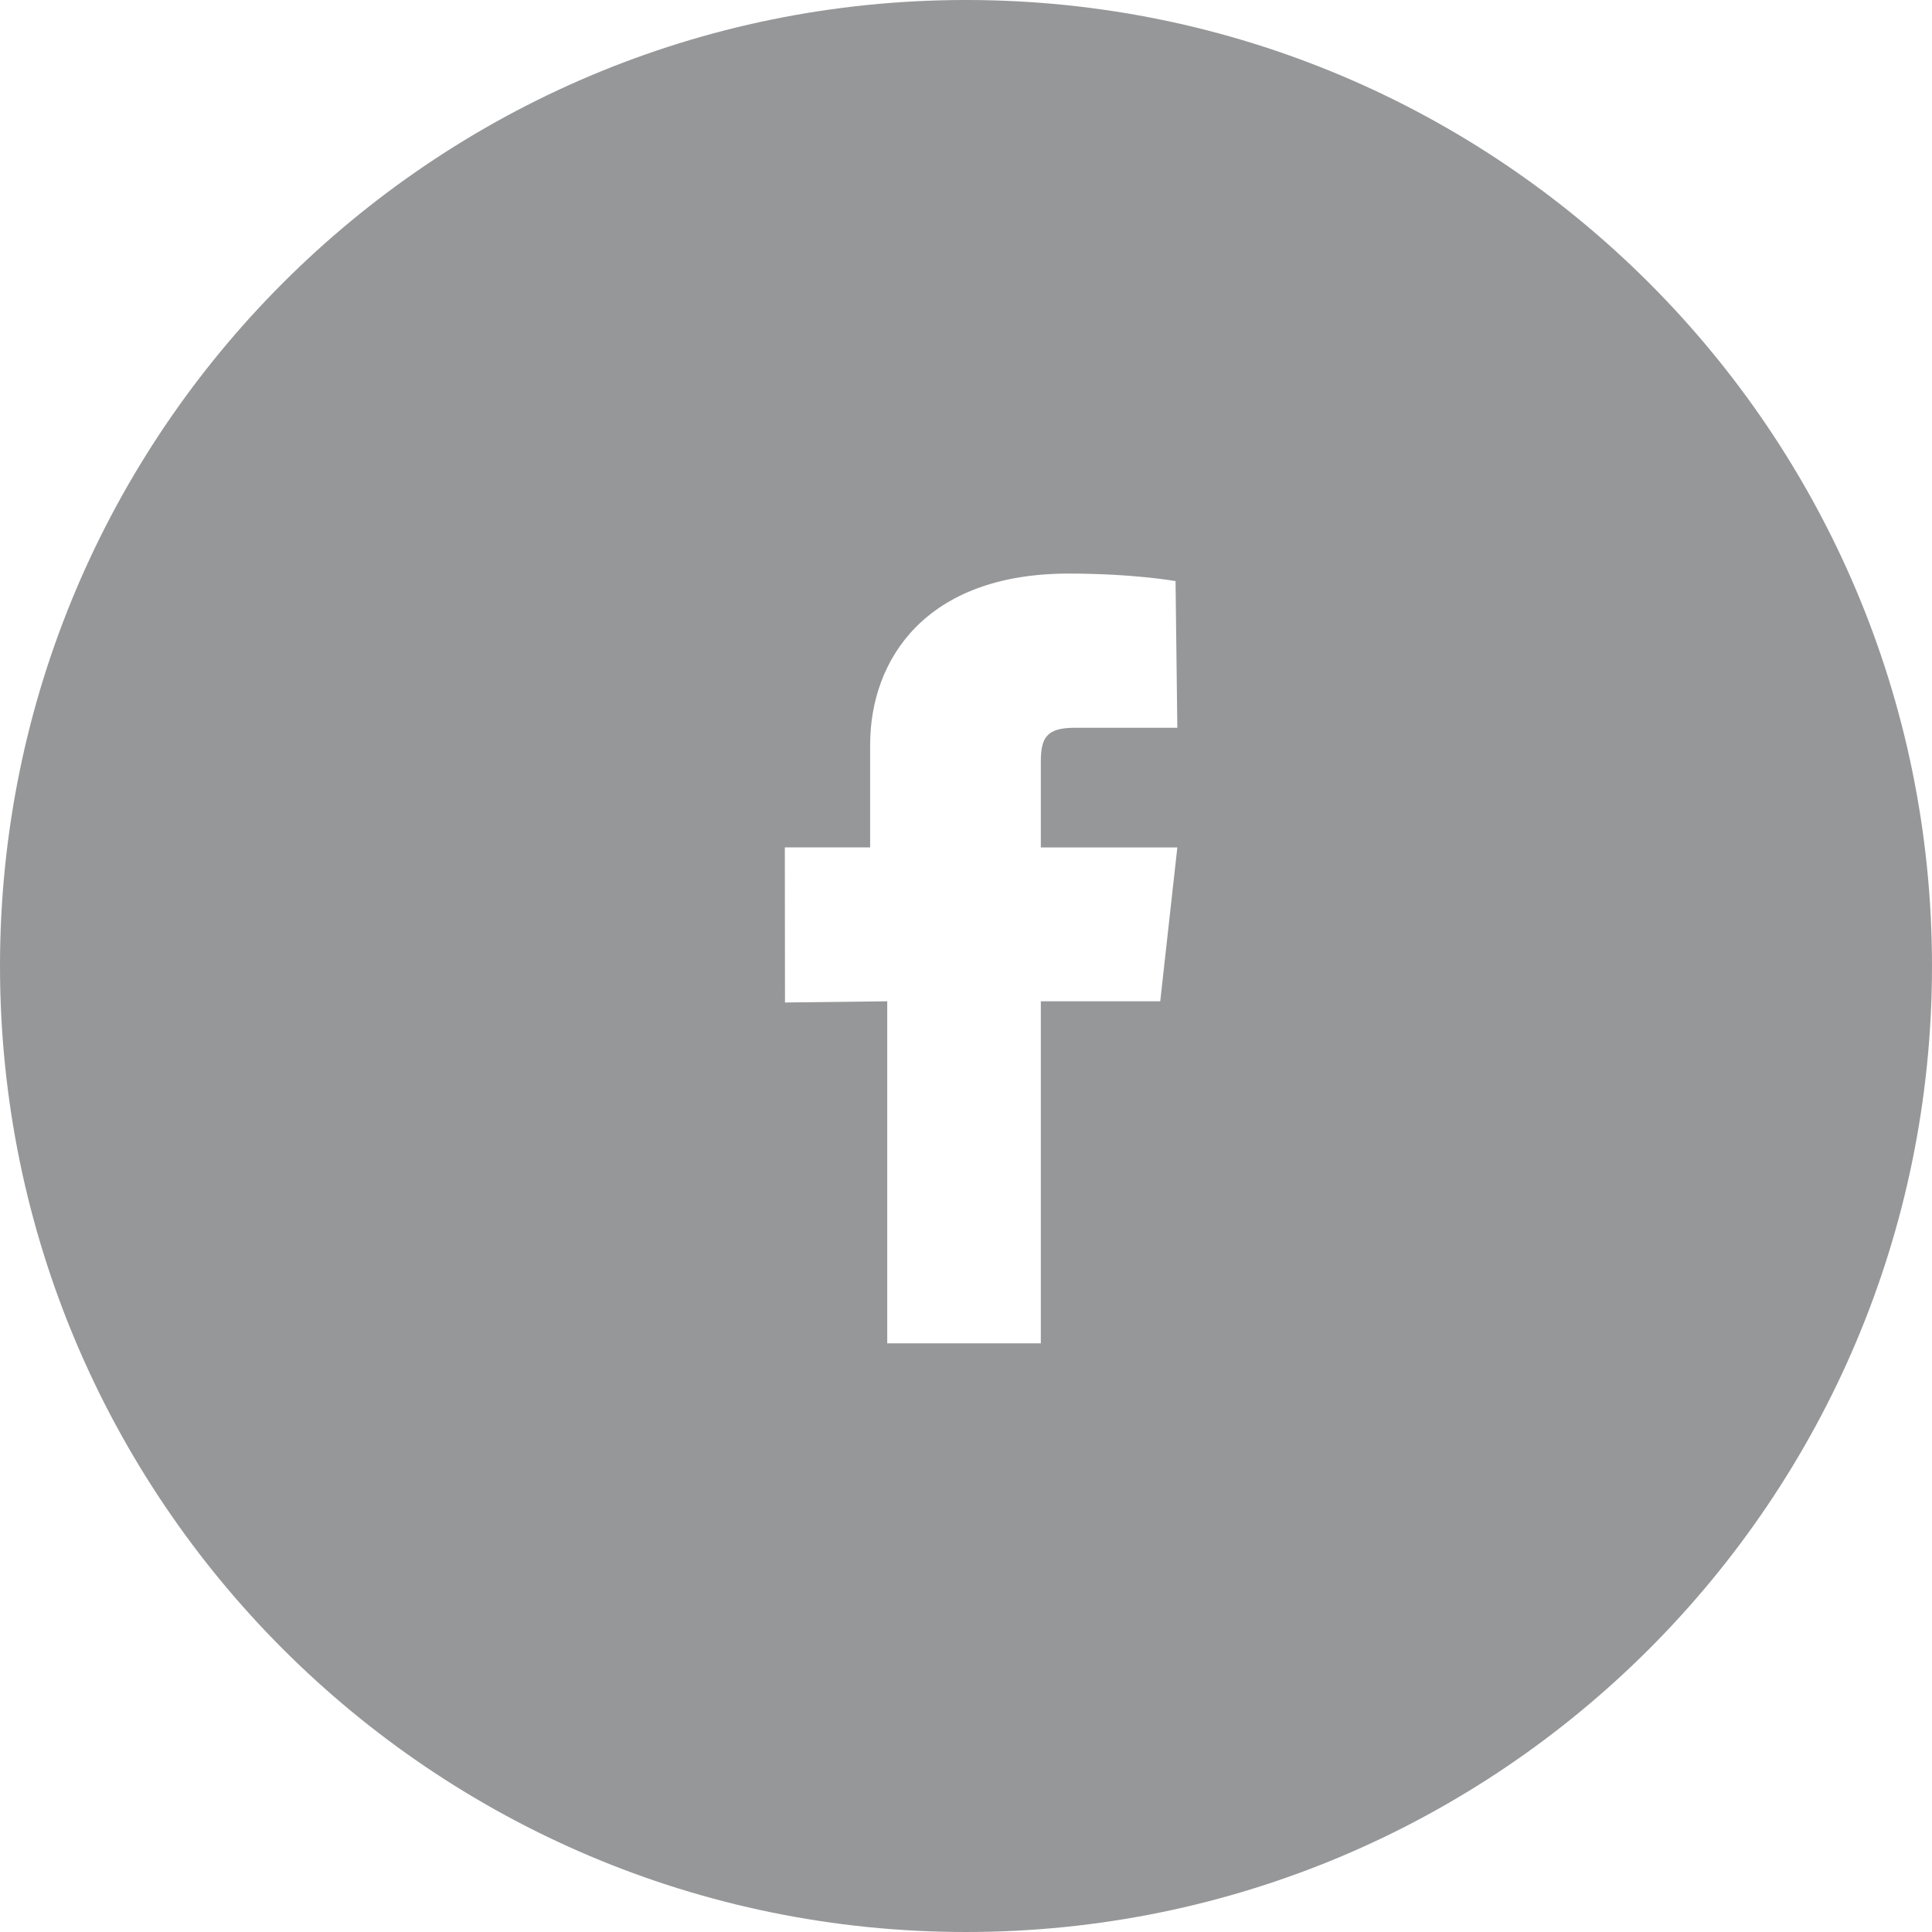 <svg xmlns="http://www.w3.org/2000/svg" width="26" height="26"><path fill="#969799" d="M13 0c7.18 0 13 5.82 13 13s-5.82 13-13 13S0 20.18 0 13 5.82 0 13 0zm-1.29 10.023v1.381h-1.148l.002 2.087 1.376-.016v4.603h2.067v-4.603h1.607l.23-2.07h-1.837v-1.151c0-.328.076-.46.46-.46h1.377L15.82 7.82s-.562-.101-1.44-.101c-1.926 0-2.67 1.16-2.67 2.304z"/></svg>